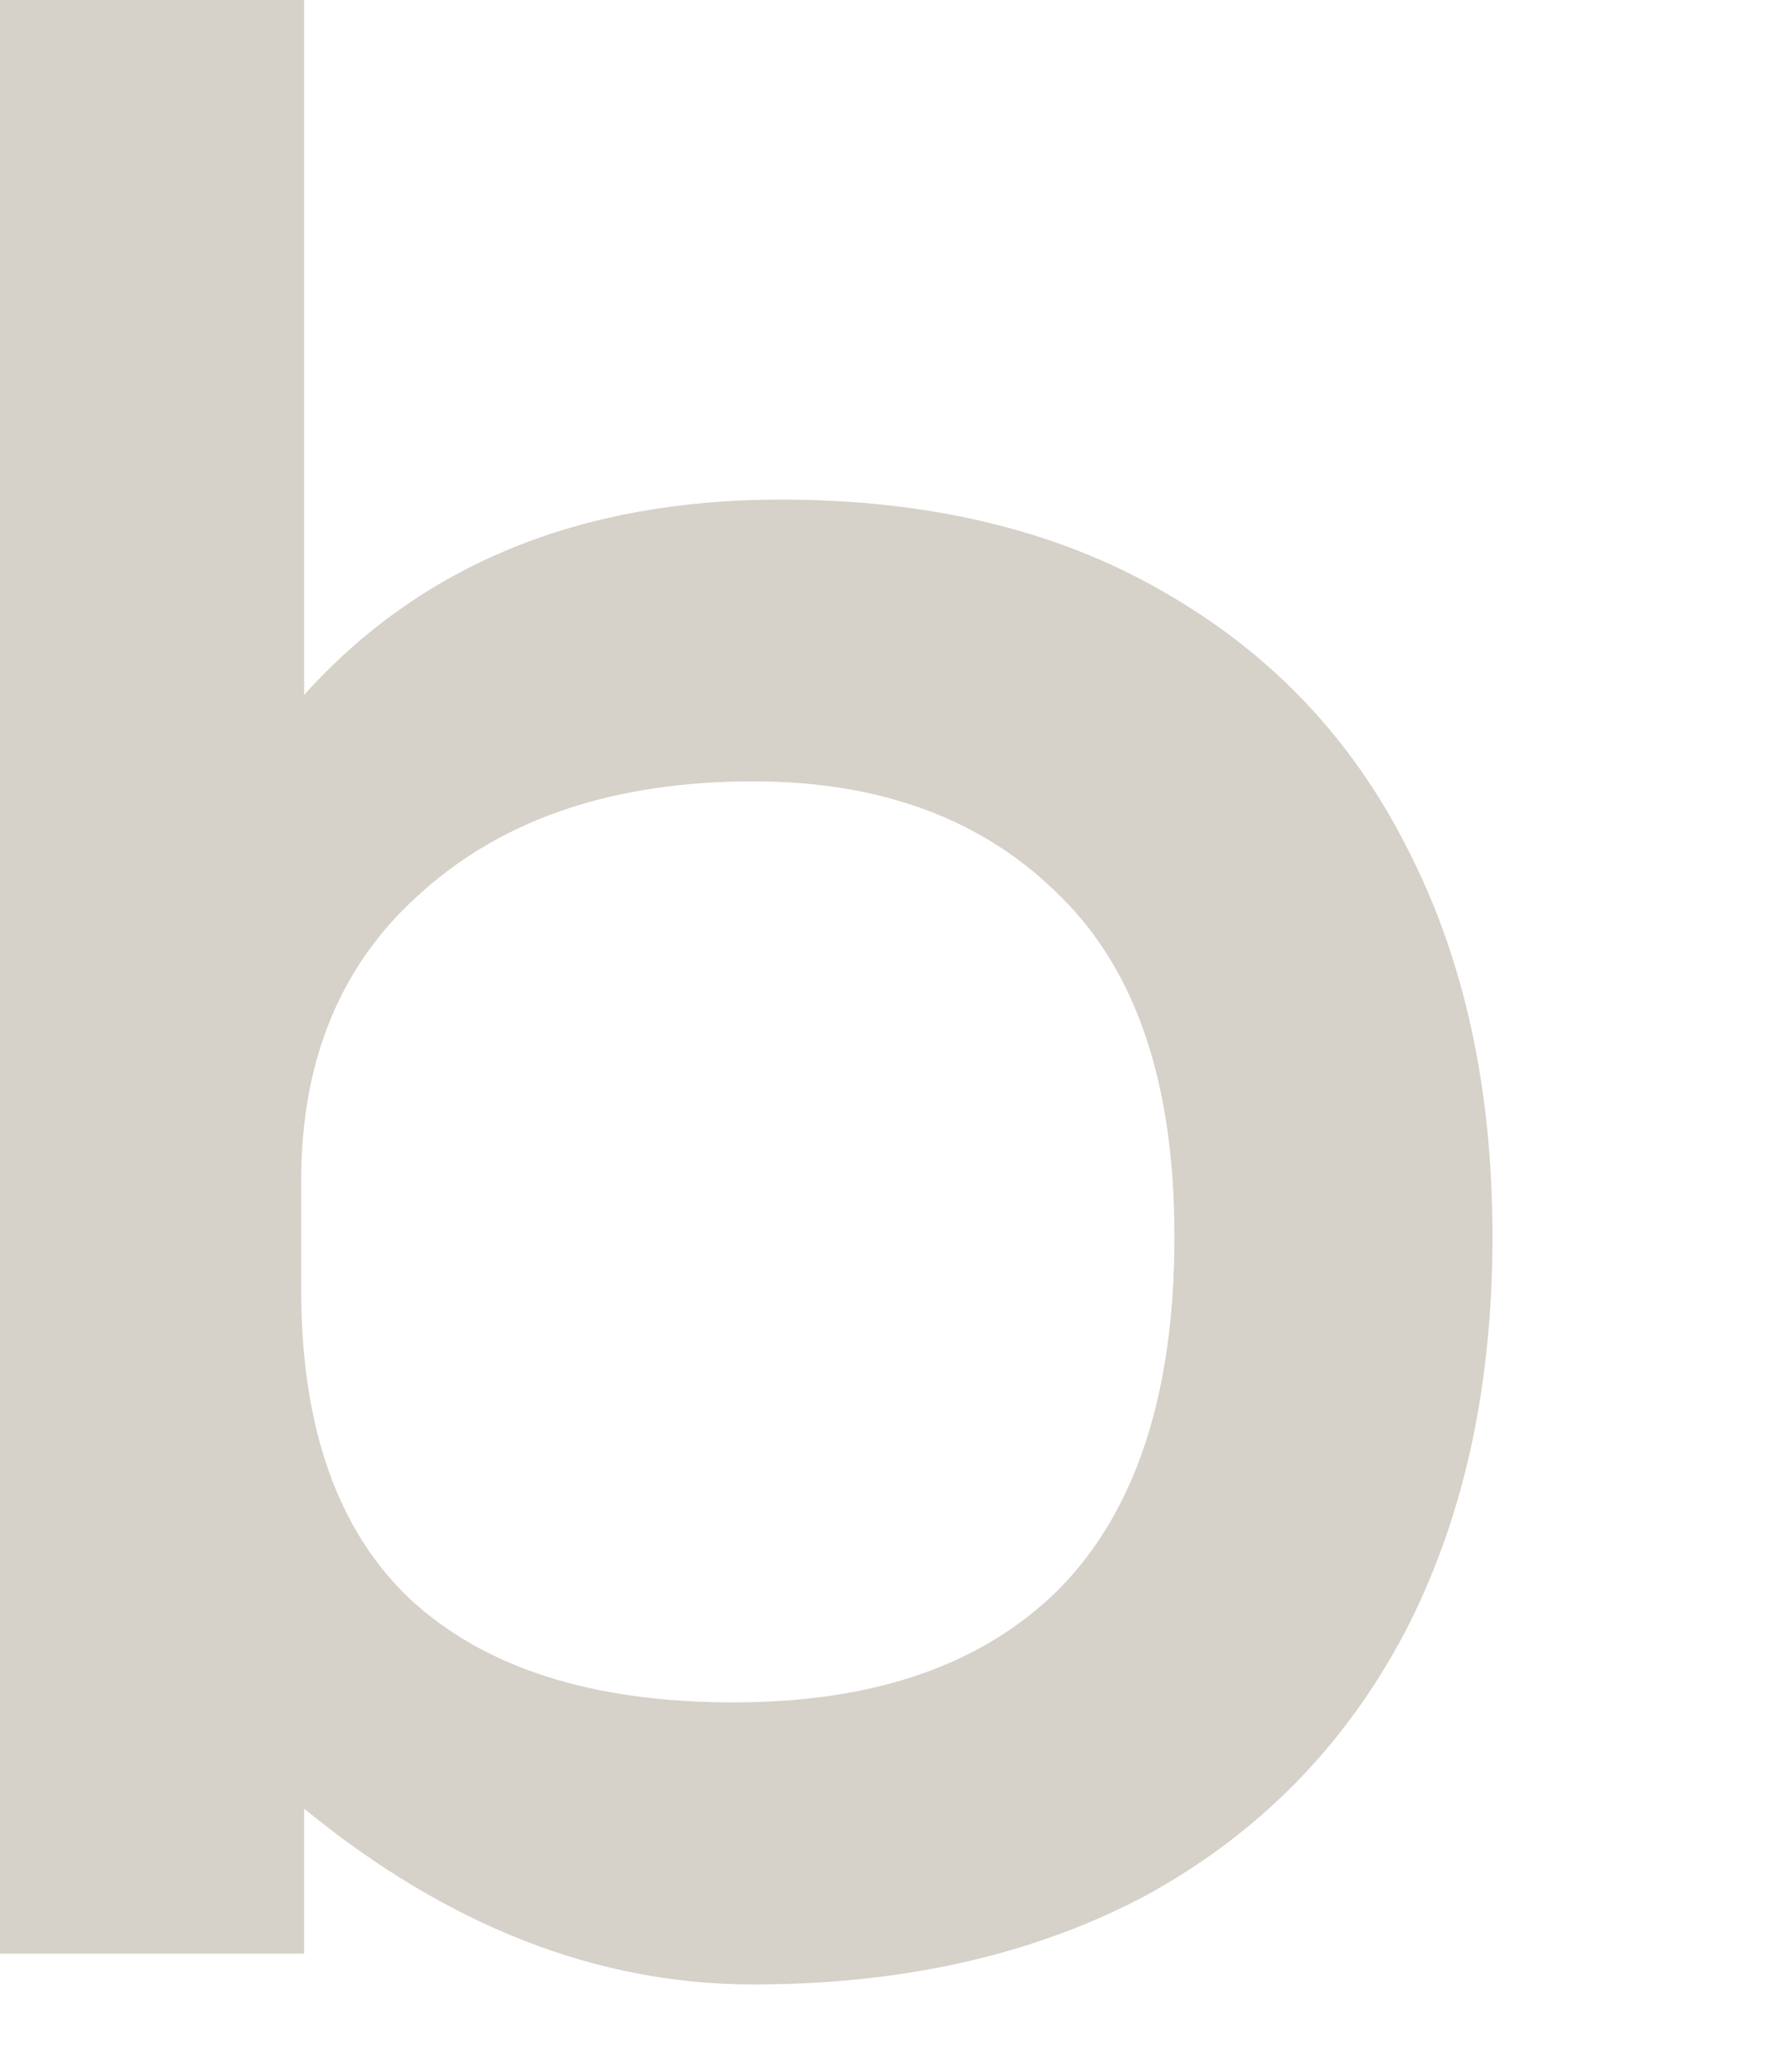 <?xml version="1.0" encoding="utf-8"?>
<svg xmlns="http://www.w3.org/2000/svg" fill="none" height="100%" overflow="visible" preserveAspectRatio="none" style="display: block;" viewBox="0 0 6 7" width="100%">
<path d="M2.546 6.705C2.018 6.705 1.512 6.507 1.028 6.111V6.601H0V0H1.028V2.348C1.424 1.908 1.961 1.688 2.64 1.688C3.143 1.688 3.574 1.792 3.932 1.999C4.297 2.207 4.574 2.499 4.762 2.876C4.951 3.247 5.045 3.681 5.045 4.178C5.045 4.693 4.945 5.143 4.743 5.526C4.542 5.903 4.253 6.196 3.876 6.403C3.499 6.604 3.055 6.705 2.546 6.705ZM1.018 4.357C1.018 4.822 1.141 5.171 1.386 5.403C1.638 5.636 2.002 5.752 2.48 5.752C2.958 5.752 3.326 5.624 3.583 5.366C3.841 5.102 3.97 4.706 3.97 4.178C3.97 3.662 3.841 3.279 3.583 3.027C3.326 2.769 2.98 2.64 2.546 2.64C2.081 2.64 1.71 2.763 1.433 3.008C1.157 3.247 1.018 3.574 1.018 3.989V4.357Z" fill="#D6D1C9" id="Vector"/>
</svg>